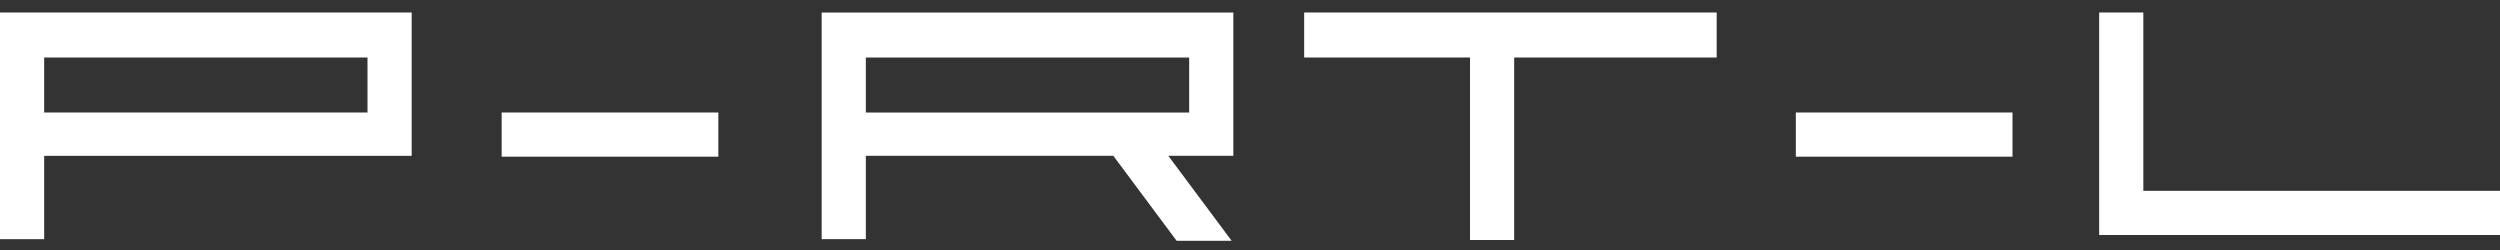 <?xml version="1.0" encoding="utf-8"?>
<!-- Generator: Adobe Illustrator 18.0.0, SVG Export Plug-In . SVG Version: 6.00 Build 0)  -->
<!DOCTYPE svg PUBLIC "-//W3C//DTD SVG 1.1//EN" "http://www.w3.org/Graphics/SVG/1.1/DTD/svg11.dtd">
<svg version="1.1" id="Layer_1" xmlns="http://www.w3.org/2000/svg" xmlns:xlink="http://www.w3.org/1999/xlink" x="0px" y="0px"
	 viewBox="0 0 300 30" enable-background="new 0 0 300 30" xml:space="preserve">
<rect x="0" y="0" width="300" height="30" fill="#333333" stroke="none"/>
<path fill="#FFFFFF" d="M5.3,6.9h38.8v6.6H5.3V6.9z M0,1.5v15.3v1.9v10h5.3v-10h44.1V1.5H0z"/>
<rect x="60.2" y="13.5" fill="#FFFFFF" width="26" height="5.3"/>
<rect x="215.5" y="13.5" fill="#FFFFFF" width="26" height="5.3"/>
<path fill="#FFFFFF" d="M103.9,6.9h38.8v6.6h-38.8V6.9z M98.6,1.5v15.3v1.9v10h5.3v-10h29.7l7.6,10.2h6.6l-7.6-10.2h7.8V1.5H98.6z"
	/>
<polygon fill="#FFFFFF" points="251.9,1.5 251.9,28.2 301.3,28.2 301.3,22.9 257.2,22.9 257.2,1.5 "/>
<polygon fill="#FFFFFF" points="156.5,1.5 156.5,6.9 176.4,6.9 176.4,28.8 181.7,28.8 181.7,6.9 206,6.9 206,1.5 "/>
</svg>
